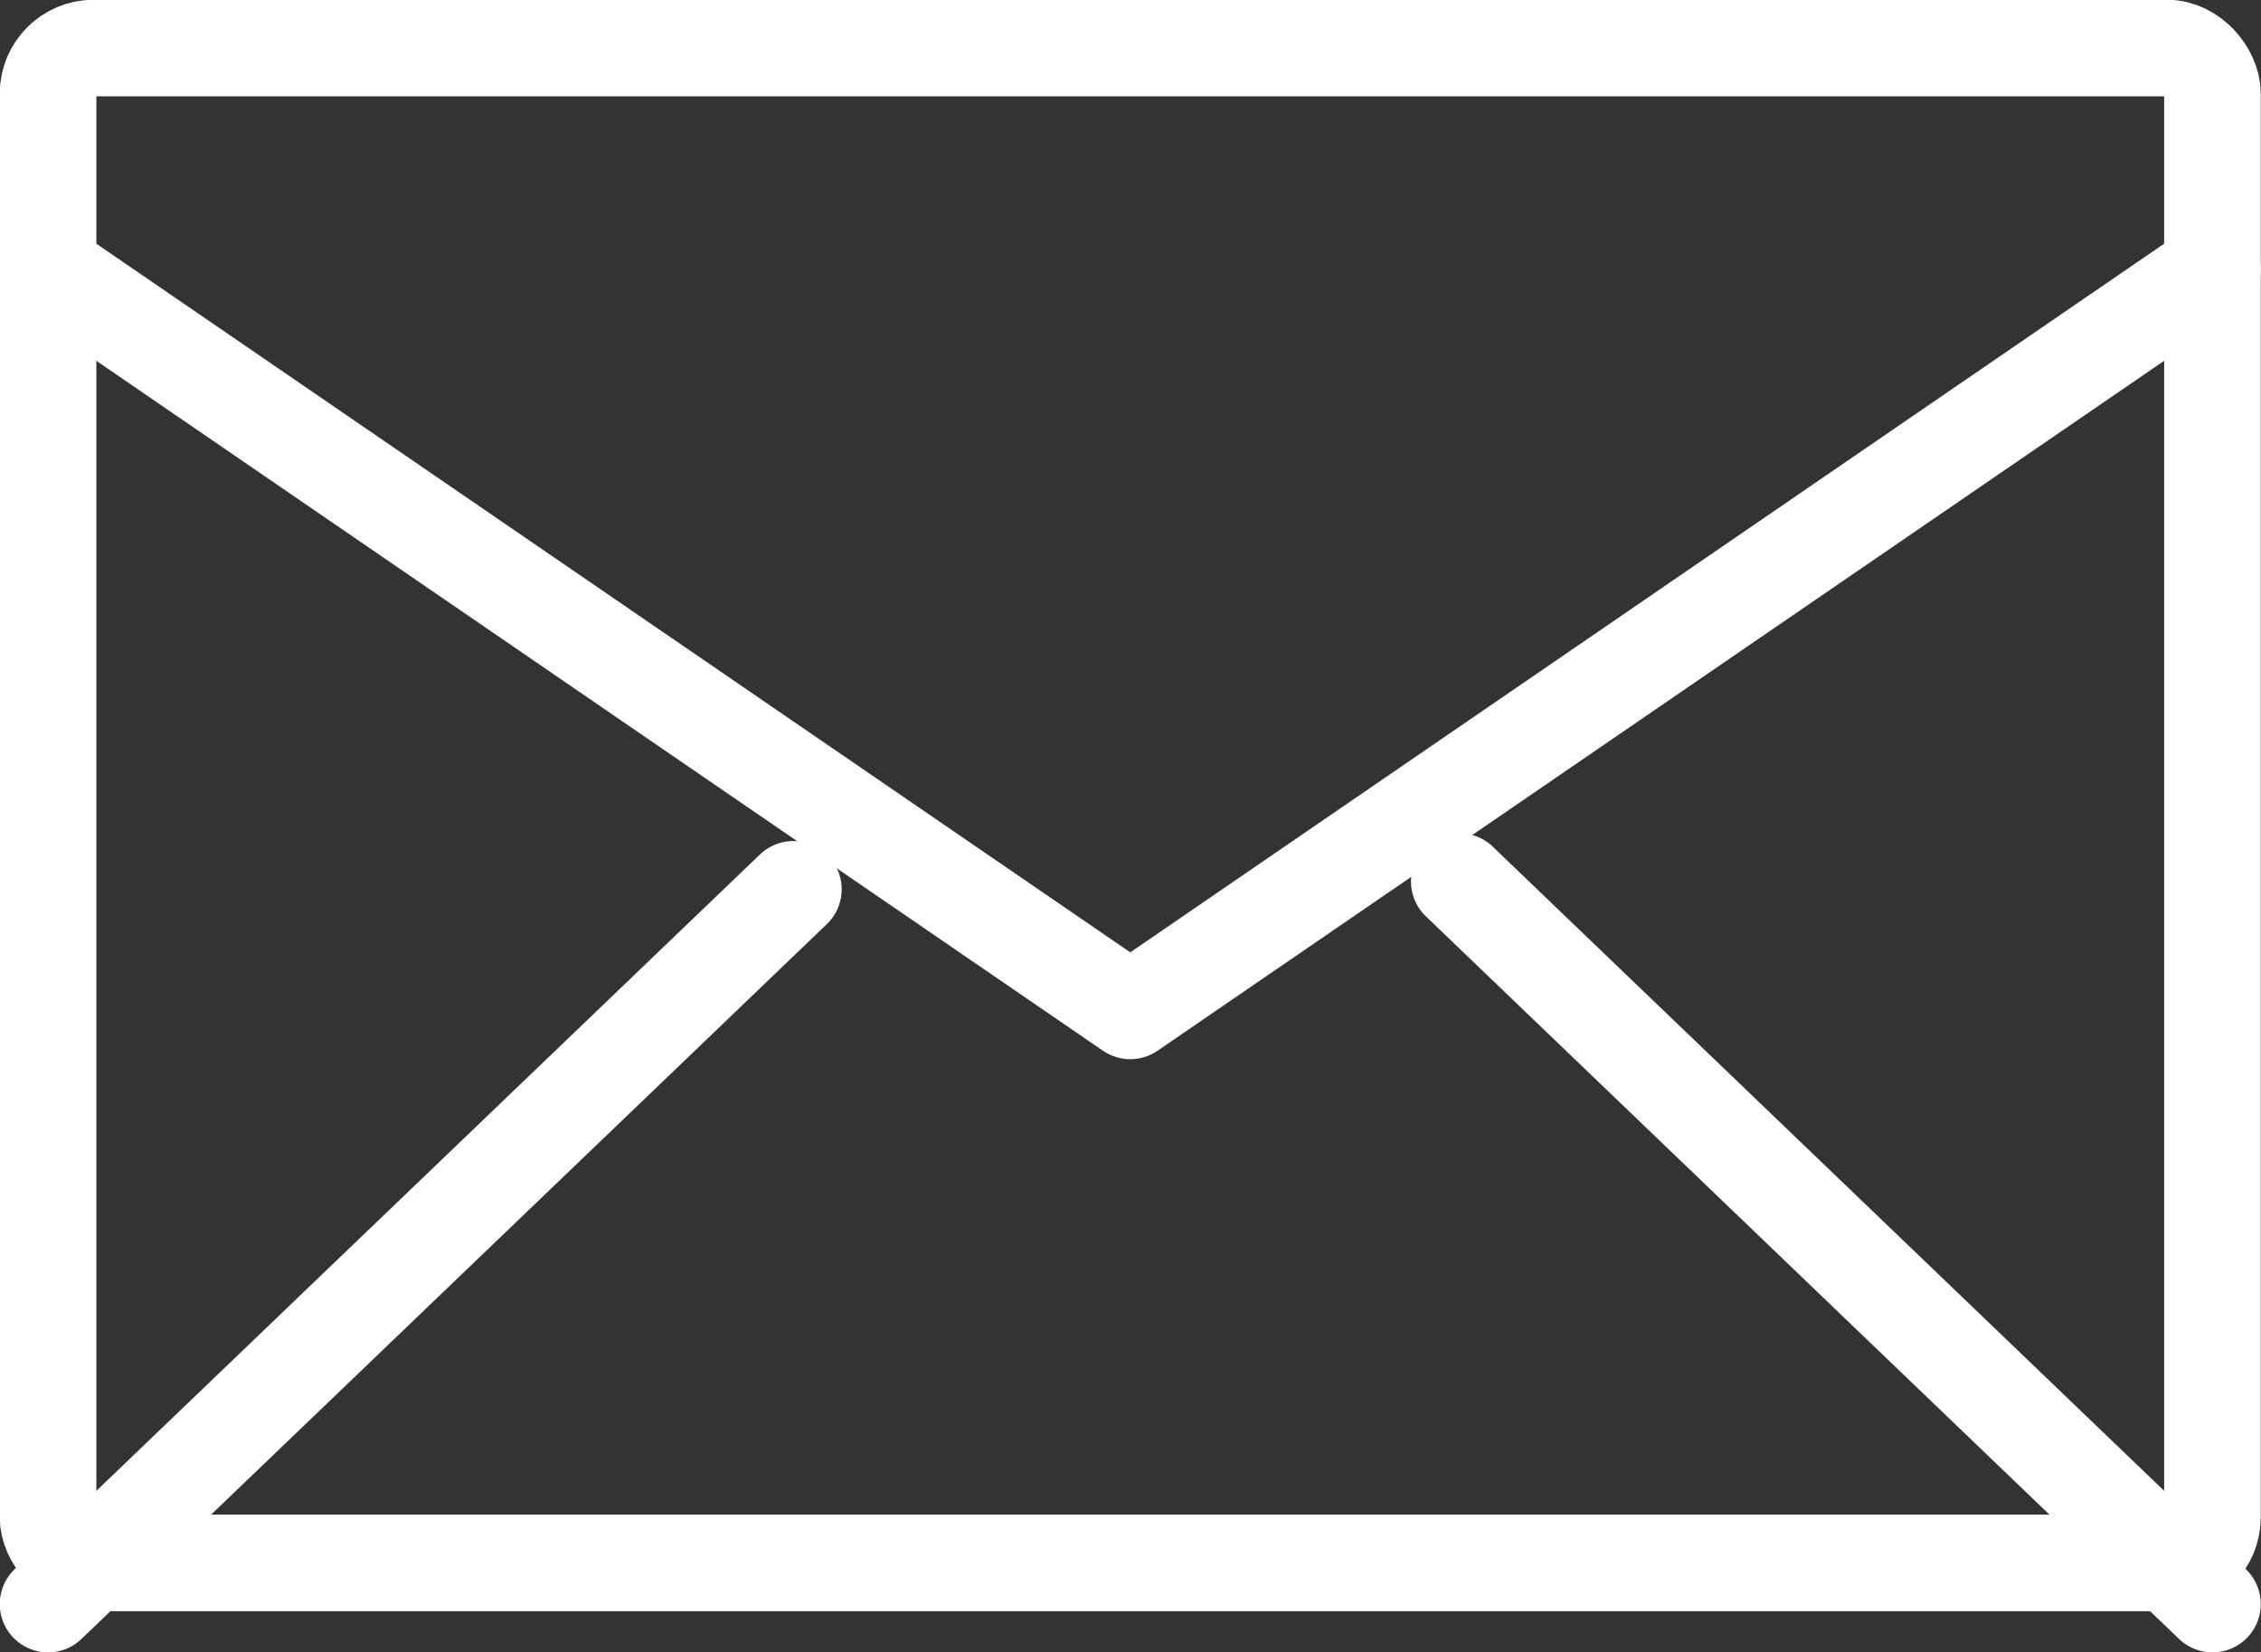<?xml version="1.0" encoding="UTF-8"?>
<svg id="_レイヤー_2" data-name="レイヤー 2" xmlns="http://www.w3.org/2000/svg" viewBox="0 0 46.11 33.7">
  <rect x="0" y="0" width="46.11" height="33.7" fill="#333333" stroke="none"/>
  <defs>
    <style>
      .cls-1 {
        stroke-linecap: round;
        stroke-linejoin: round;
        stroke-width: 1.97px;
      }

      .cls-1, .cls-2 {
        fill: none;
        stroke: #fff;
      }

      .cls-2 {
        stroke-miterlimit: 10;
        stroke-width: .66px;
      }
    </style>
  </defs>
  <g id="_レイヤー_2-2" data-name="レイヤー 2">
    <g>
      <line class="cls-1" x1="16.18" y1="18.14" x2=".98" y2="32.72"/>
      <line class="cls-1" x1="45.12" y1="32.72" x2="29.76" y2="17.98"/>
      <g>
        <g>
          <rect class="cls-2" x=".98" y=".98" width="44.14" height="30.9" rx=".93" ry=".93"/>
          <rect class="cls-1" x=".98" y=".98" width="44.14" height="30.9" rx=".93" ry=".93"/>
        </g>
        <polyline class="cls-1" points=".98 5.49 23.05 20.62 45.12 5.49"/>
      </g>
    </g>
  </g>
</svg>